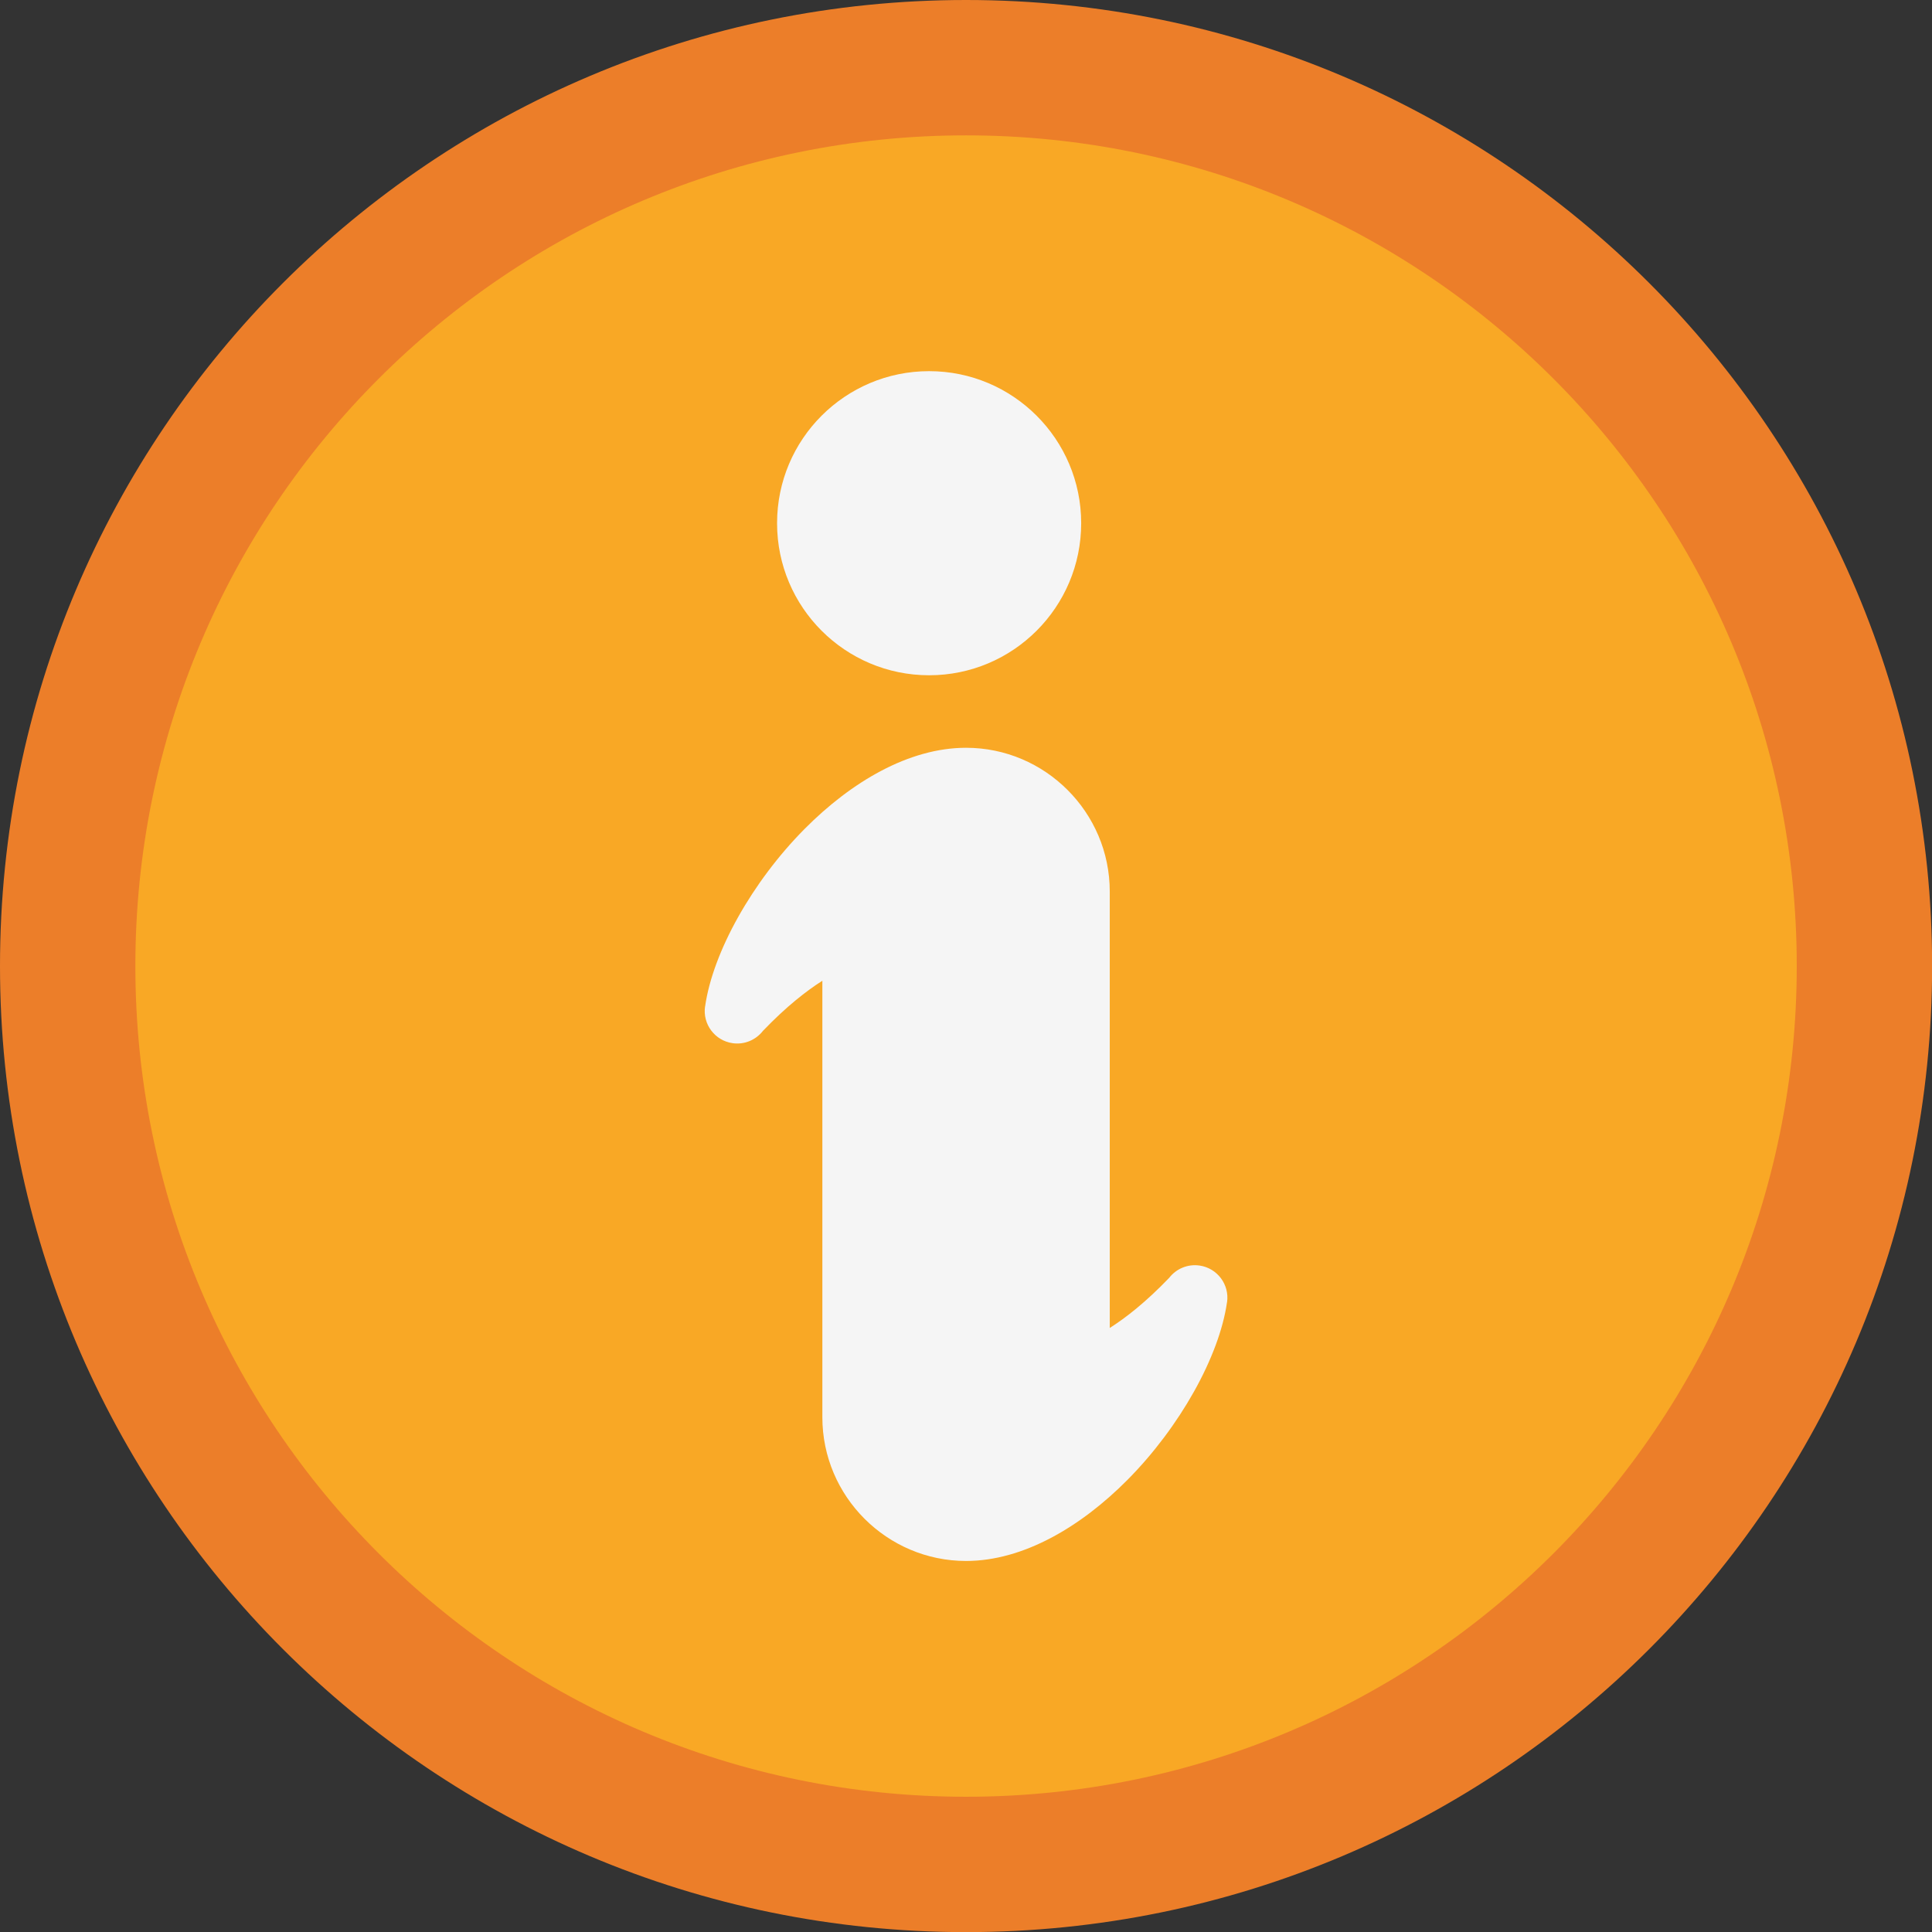 <?xml version="1.0" encoding="UTF-8"?><svg xmlns="http://www.w3.org/2000/svg" xmlns:xlink="http://www.w3.org/1999/xlink" height="357.1" preserveAspectRatio="xMidYMid meet" version="1.0" viewBox="0.0 0.0 357.1 357.1" width="357.1" zoomAndPan="magnify"><rect x="0.0" y="0.0" width="357.1" height="357.1" fill="#333333" stroke="none"/><g><g id="change1_1"><path d="M 178.559 0 C 227.867 0 272.508 19.988 304.82 52.301 C 337.133 84.613 357.121 129.254 357.121 178.559 C 357.121 227.867 337.133 272.508 304.82 304.82 C 272.508 337.133 227.867 357.121 178.559 357.121 C 129.254 357.121 84.613 337.133 52.301 304.82 C 19.984 272.508 0 227.867 0 178.559 C 0 129.254 19.984 84.613 52.301 52.301 C 84.613 19.988 129.254 0 178.559 0" fill="#ec7e29"/></g><g id="change2_1"><path d="M 178.559 25.02 C 220.957 25.02 259.344 42.207 287.129 69.992 C 314.914 97.777 332.102 136.16 332.102 178.559 C 332.102 220.961 314.914 259.344 287.129 287.129 C 259.344 314.914 220.957 332.102 178.559 332.102 C 136.16 332.102 97.777 314.914 69.992 287.129 C 42.207 259.344 25.02 220.957 25.02 178.559 C 25.02 136.16 42.207 97.777 69.992 69.992 C 97.777 42.207 136.16 25.02 178.559 25.02" fill="#f9a825"/></g><g id="change3_1"><path d="M 205.121 164.773 L 205.121 245.453 C 208.055 243.594 211.785 240.691 216.109 236.184 C 217.387 234.535 219.492 233.598 221.707 233.914 C 224.988 234.383 227.27 237.422 226.805 240.703 L 226.793 240.703 C 225.359 250.746 218.078 263.762 208.41 273.516 C 199.816 282.18 189.145 288.52 178.559 288.52 C 171.25 288.52 164.609 285.531 159.797 280.723 C 154.984 275.91 152 269.27 152 261.957 L 152 181.277 C 149.066 183.141 145.332 186.039 141.012 190.547 C 139.73 192.195 137.629 193.133 135.414 192.816 C 132.133 192.352 129.848 189.309 130.316 186.027 L 130.328 186.027 C 131.758 175.984 139.039 162.969 148.711 153.219 C 157.305 144.555 167.973 138.215 178.559 138.215 C 185.871 138.215 192.512 141.199 197.32 146.012 C 202.133 150.82 205.121 157.465 205.121 164.773" fill="#f5f5f5" fill-rule="evenodd"/></g><g id="change3_2"><path d="M 171.734 68.602 C 179.492 68.602 186.52 71.75 191.605 76.836 C 196.691 81.922 199.84 88.945 199.84 96.707 C 199.84 104.469 196.691 111.492 191.605 116.578 C 186.52 121.664 179.492 124.812 171.734 124.812 C 163.973 124.812 156.949 121.664 151.859 116.578 C 146.773 111.492 143.629 104.469 143.629 96.707 C 143.629 88.945 146.773 81.922 151.859 76.836 C 156.949 71.75 163.973 68.602 171.734 68.602" fill="#f5f5f5" fill-rule="evenodd"/></g></g></svg>